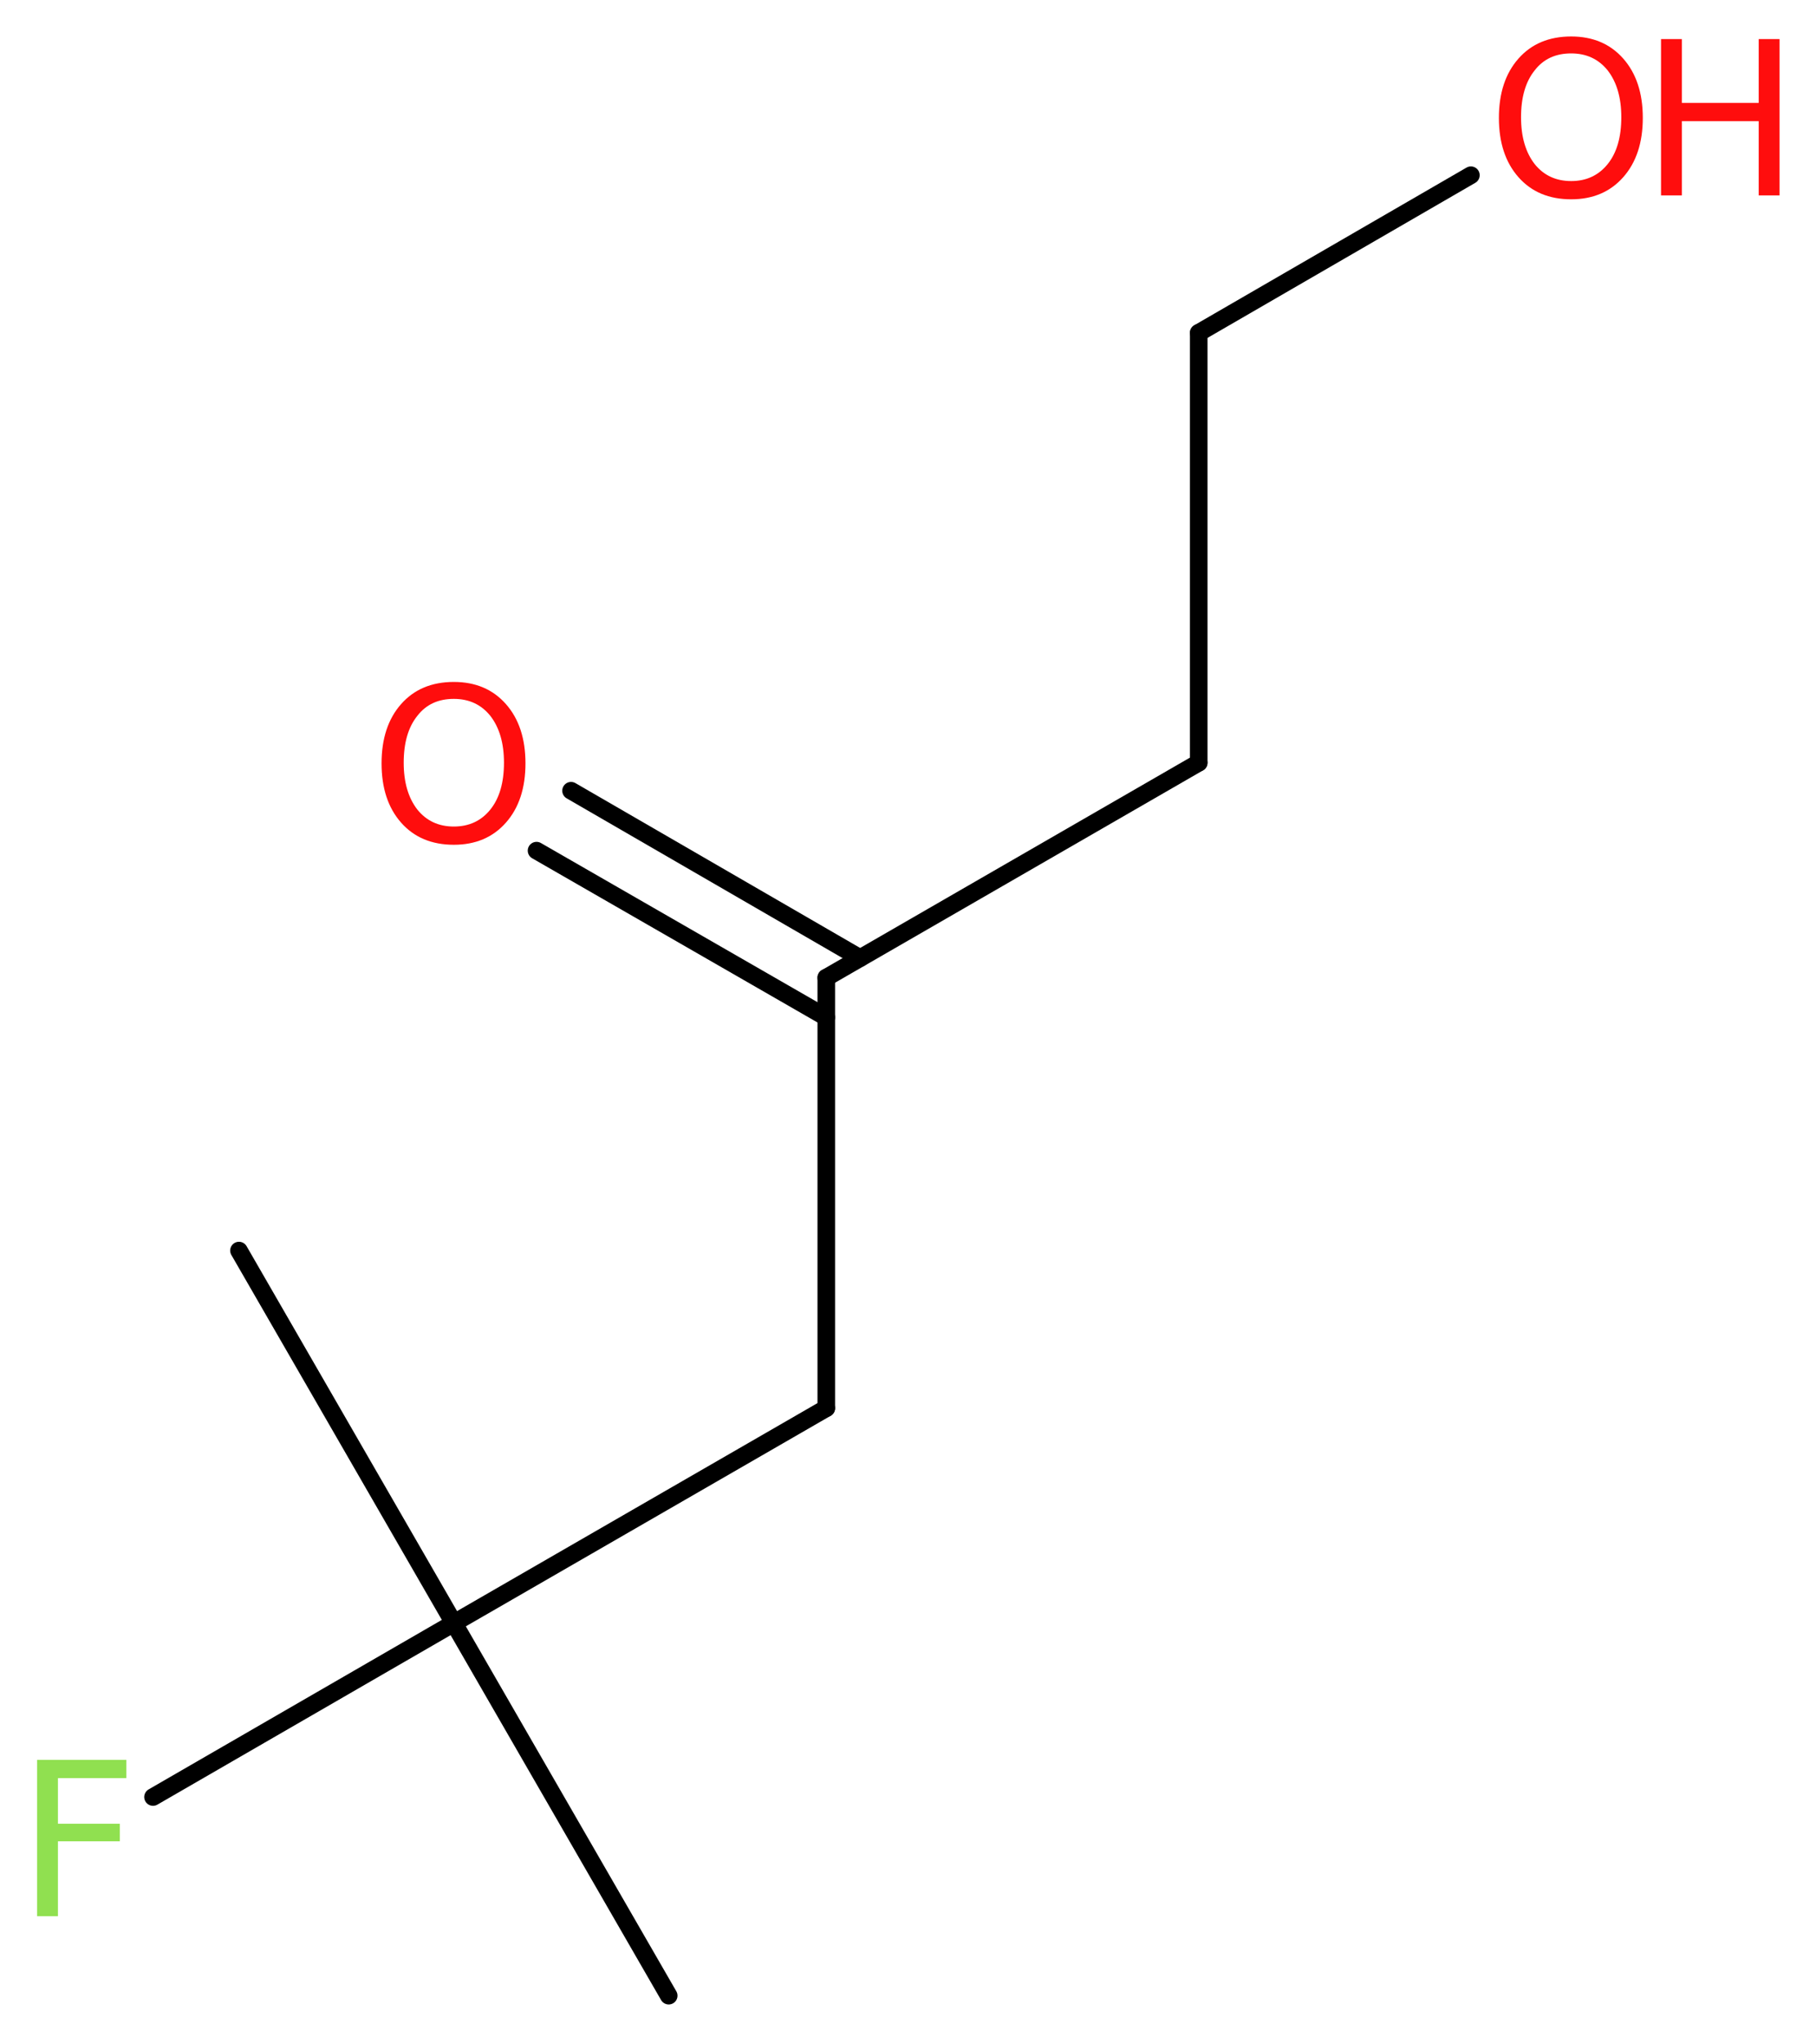 <?xml version='1.0' encoding='UTF-8'?>
<!DOCTYPE svg PUBLIC "-//W3C//DTD SVG 1.1//EN" "http://www.w3.org/Graphics/SVG/1.1/DTD/svg11.dtd">
<svg version='1.2' xmlns='http://www.w3.org/2000/svg' xmlns:xlink='http://www.w3.org/1999/xlink' width='27.89mm' height='31.38mm' viewBox='0 0 27.89 31.38'>
  <desc>Generated by the Chemistry Development Kit (http://github.com/cdk)</desc>
  <g stroke-linecap='round' stroke-linejoin='round' stroke='#000000' stroke-width='.27' fill='#FF0D0D'>
    <rect x='.0' y='.0' width='28.0' height='32.0' fill='#FFFFFF' stroke='none'/>
    <g id='mol1' class='mol'>
      <line id='mol1bnd1' class='bond' x1='10.27' y1='30.64' x2='6.97' y2='24.92'/>
      <line id='mol1bnd2' class='bond' x1='6.97' y1='24.92' x2='3.67' y2='19.2'/>
      <line id='mol1bnd3' class='bond' x1='6.97' y1='24.92' x2='2.35' y2='27.59'/>
      <line id='mol1bnd4' class='bond' x1='6.97' y1='24.92' x2='12.69' y2='21.62'/>
      <line id='mol1bnd5' class='bond' x1='12.69' y1='21.62' x2='12.69' y2='15.01'/>
      <g id='mol1bnd6' class='bond'>
        <line x1='12.69' y1='15.62' x2='8.24' y2='13.06'/>
        <line x1='13.21' y1='14.71' x2='8.77' y2='12.14'/>
      </g>
      <line id='mol1bnd7' class='bond' x1='12.69' y1='15.01' x2='18.41' y2='11.71'/>
      <line id='mol1bnd8' class='bond' x1='18.41' y1='11.71' x2='18.41' y2='5.11'/>
      <line id='mol1bnd9' class='bond' x1='18.41' y1='5.11' x2='22.59' y2='2.69'/>
      <path id='mol1atm4' class='atom' d='M.56 27.02h1.38v.28h-1.05v.7h.95v.27h-.95v1.15h-.32v-2.4z' stroke='none' fill='#90E050'/>
      <path id='mol1atm7' class='atom' d='M6.97 10.73q-.36 .0 -.56 .26q-.21 .26 -.21 .72q.0 .45 .21 .72q.21 .26 .56 .26q.35 .0 .56 -.26q.21 -.26 .21 -.72q.0 -.45 -.21 -.72q-.21 -.26 -.56 -.26zM6.97 10.47q.5 .0 .8 .34q.3 .34 .3 .91q.0 .57 -.3 .91q-.3 .34 -.8 .34q-.51 .0 -.81 -.34q-.3 -.34 -.3 -.91q.0 -.57 .3 -.91q.3 -.34 .81 -.34z' stroke='none'/>
      <g id='mol1atm10' class='atom'>
        <path d='M24.13 .82q-.36 .0 -.56 .26q-.21 .26 -.21 .72q.0 .45 .21 .72q.21 .26 .56 .26q.35 .0 .56 -.26q.21 -.26 .21 -.72q.0 -.45 -.21 -.72q-.21 -.26 -.56 -.26zM24.13 .56q.5 .0 .8 .34q.3 .34 .3 .91q.0 .57 -.3 .91q-.3 .34 -.8 .34q-.51 .0 -.81 -.34q-.3 -.34 -.3 -.91q.0 -.57 .3 -.91q.3 -.34 .81 -.34z' stroke='none'/>
        <path d='M25.51 .6h.32v.98h1.18v-.98h.32v2.4h-.32v-1.14h-1.18v1.14h-.32v-2.4z' stroke='none'/>
      </g>
    </g>
  </g>
</svg>
